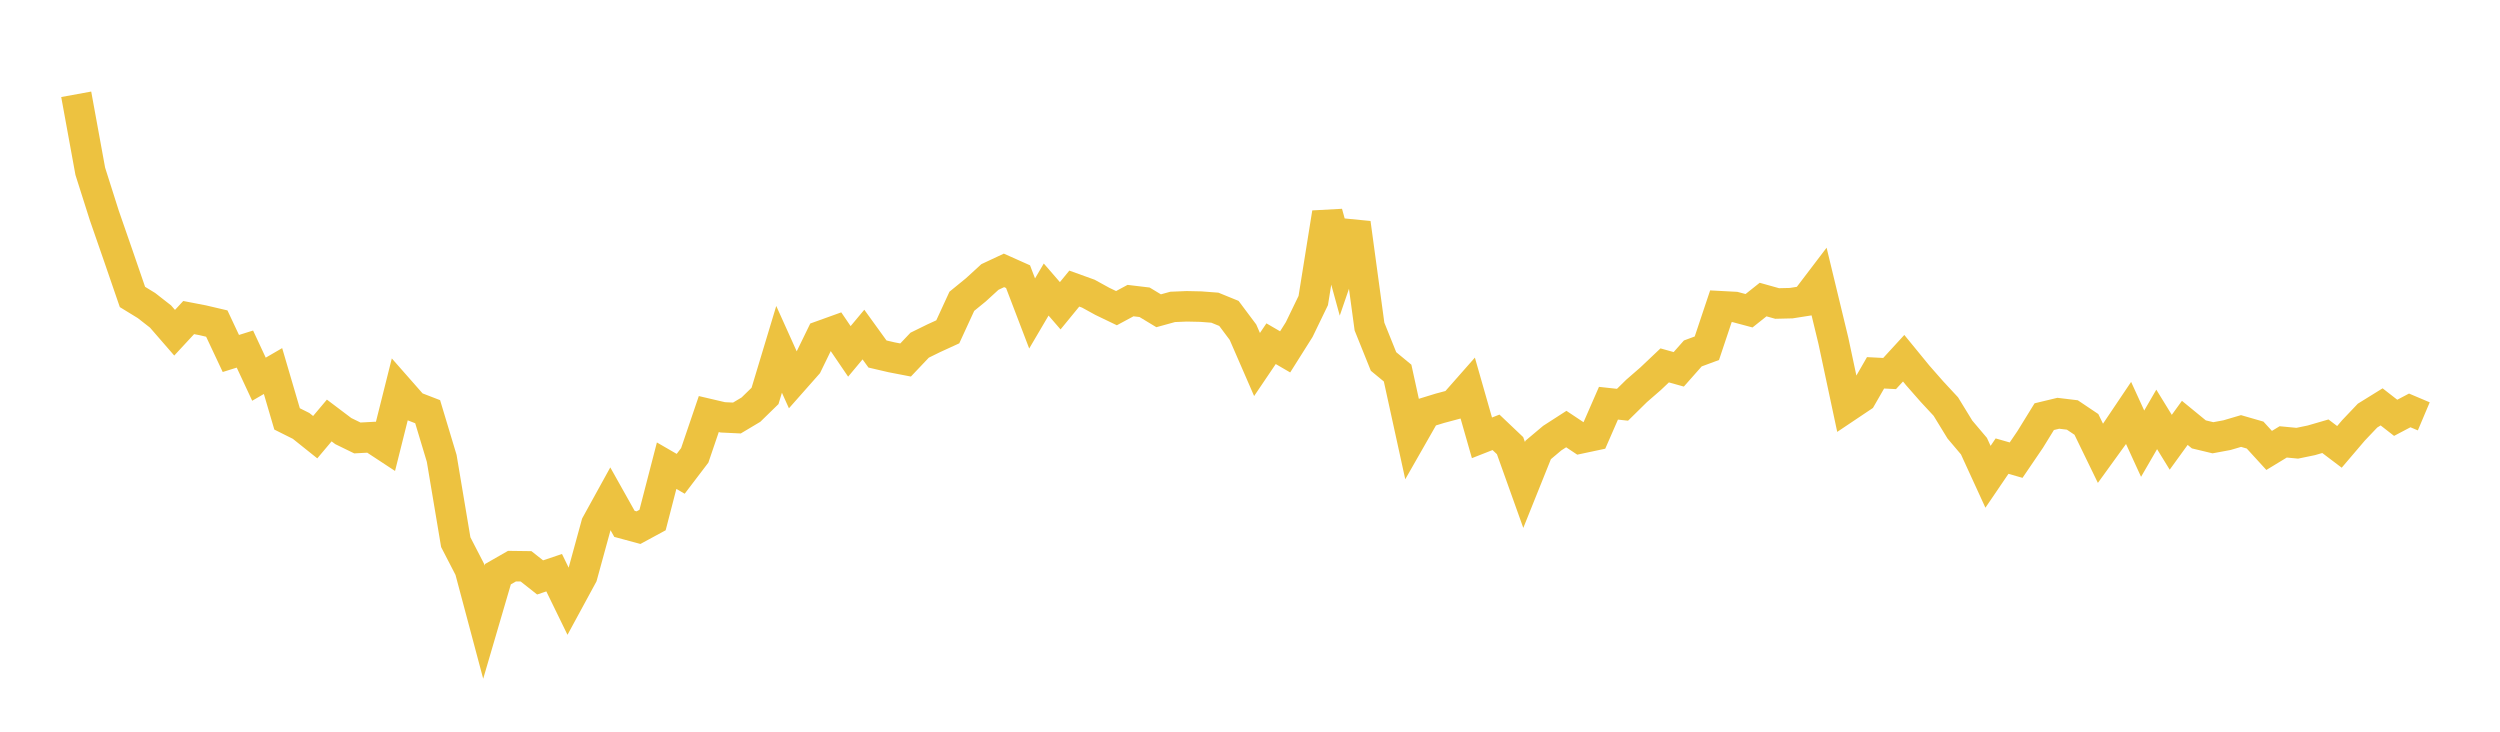 <svg width="164" height="48" xmlns="http://www.w3.org/2000/svg" xmlns:xlink="http://www.w3.org/1999/xlink"><path fill="none" stroke="rgb(237,194,64)" stroke-width="2" d="M5,6.186L5.922,11.235L6.844,14.139L7.766,16.796L8.689,19.48L9.611,20.045L10.533,20.765L11.455,21.827L12.377,20.832L13.299,21.01L14.222,21.226L15.144,23.188L16.066,22.899L16.988,24.876L17.91,24.341L18.832,27.48L19.754,27.941L20.677,28.679L21.599,27.584L22.521,28.28L23.443,28.73L24.365,28.68L25.287,29.286L26.21,25.603L27.132,26.651L28.054,27.007L28.976,30.068L29.898,35.567L30.82,37.353L31.743,40.814L32.665,37.667L33.587,37.139L34.509,37.151L35.431,37.879L36.353,37.569L37.275,39.46L38.198,37.759L39.12,34.393L40.042,32.72L40.964,34.365L41.886,34.614L42.808,34.114L43.731,30.549L44.653,31.082L45.575,29.871L46.497,27.162L47.419,27.378L48.341,27.422L49.263,26.872L50.186,25.972L51.108,22.917L52.03,24.962L52.952,23.919L53.874,22.026L54.796,21.694L55.719,23.051L56.641,21.947L57.563,23.223L58.485,23.438L59.407,23.616L60.329,22.644L61.251,22.191L62.174,21.768L63.096,19.765L64.018,19.013L64.94,18.169L65.862,17.737L66.784,18.149L67.707,20.563L68.629,18.994L69.551,20.058L70.473,18.932L71.395,19.264L72.317,19.771L73.24,20.215L74.162,19.719L75.084,19.829L76.006,20.386L76.928,20.132L77.85,20.094L78.772,20.114L79.695,20.184L80.617,20.56L81.539,21.792L82.461,23.912L83.383,22.547L84.305,23.083L85.228,21.619L86.15,19.714L87.072,13.961L87.994,17.317L88.916,14.631L89.838,21.422L90.76,23.713L91.683,24.475L92.605,28.685L93.527,27.069L94.449,26.785L95.371,26.538L96.293,25.492L97.216,28.722L98.138,28.36L99.06,29.235L99.982,31.813L100.904,29.517L101.826,28.741L102.749,28.146L103.671,28.76L104.593,28.564L105.515,26.452L106.437,26.552L107.359,25.645L108.281,24.844L109.204,23.97L110.126,24.228L111.048,23.186L111.97,22.845L112.892,20.089L113.814,20.138L114.737,20.385L115.659,19.651L116.581,19.909L117.503,19.887L118.425,19.742L119.347,18.53L120.269,22.348L121.192,26.679L122.114,26.061L123.036,24.457L123.958,24.504L124.88,23.499L125.802,24.626L126.725,25.677L127.647,26.671L128.569,28.177L129.491,29.267L130.413,31.278L131.335,29.921L132.257,30.186L133.18,28.829L134.102,27.333L135.024,27.111L135.946,27.222L136.868,27.841L137.79,29.738L138.713,28.462L139.635,27.091L140.557,29.105L141.479,27.513L142.401,29.013L143.323,27.74L144.246,28.496L145.168,28.717L146.09,28.546L147.012,28.274L147.934,28.54L148.856,29.548L149.778,28.988L150.701,29.076L151.623,28.885L152.545,28.617L153.467,29.315L154.389,28.233L155.311,27.263L156.234,26.691L157.156,27.409L158.078,26.923L159,27.313"></path></svg>